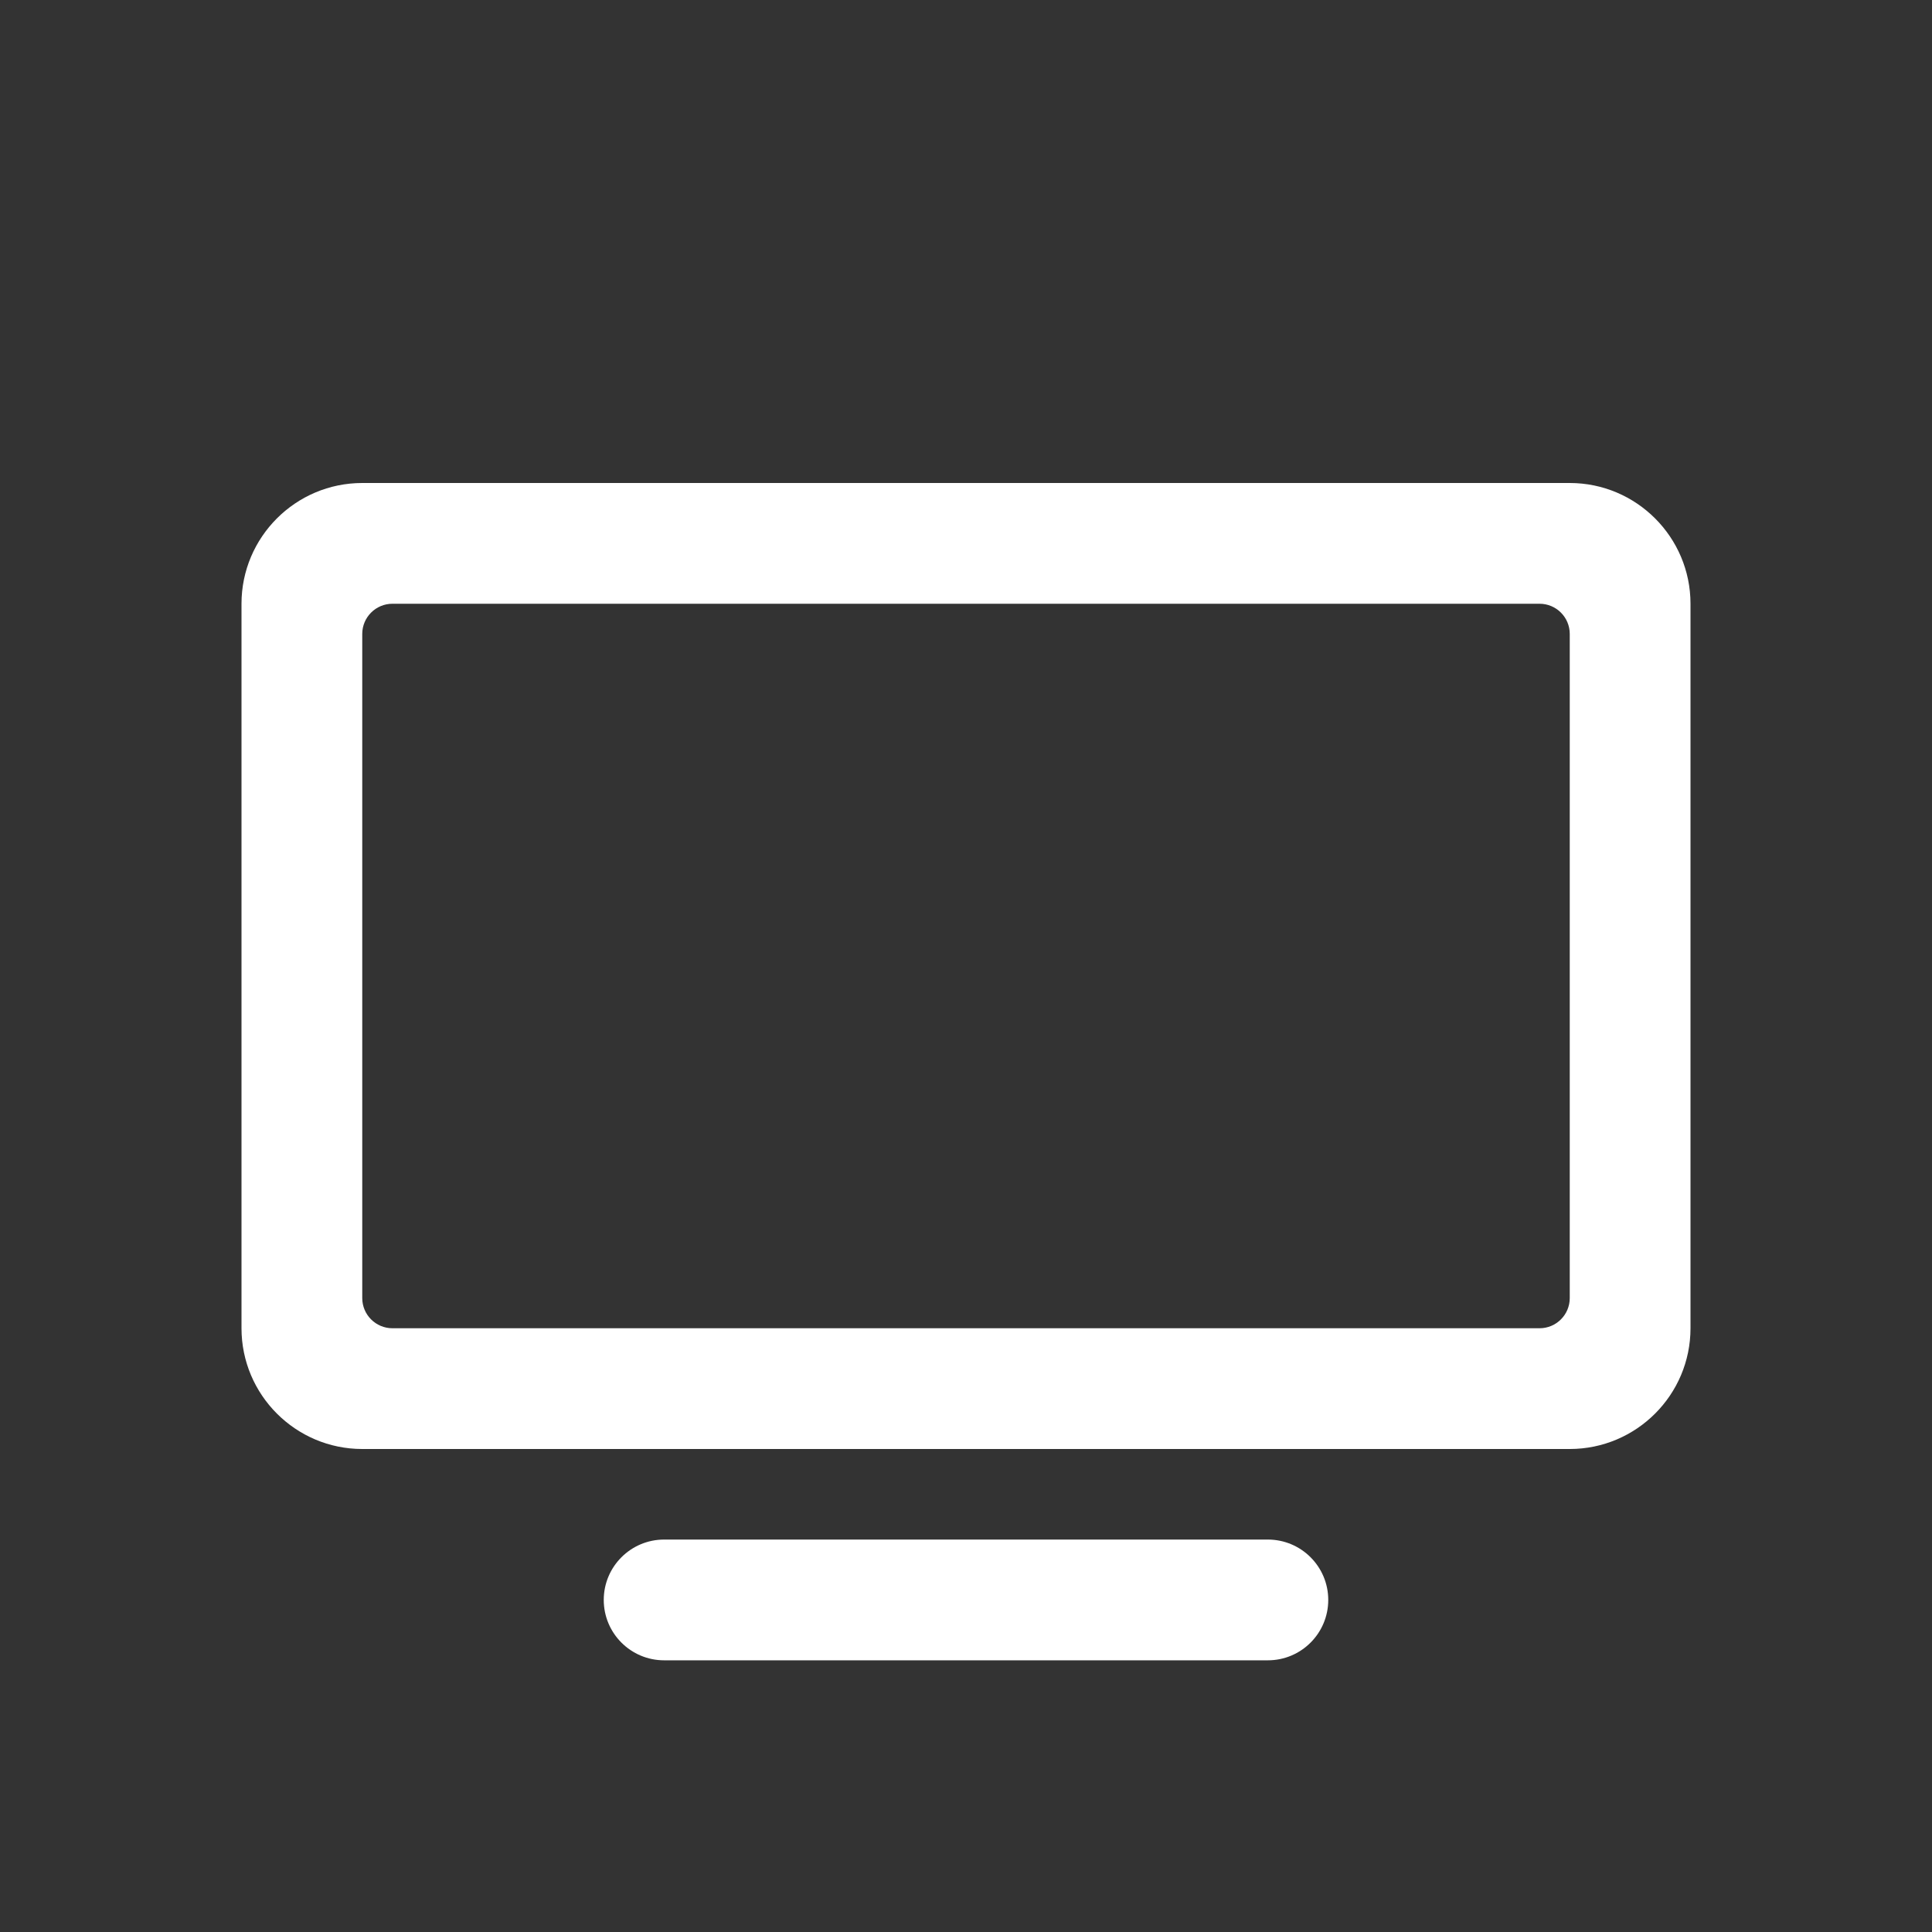 <svg fill="#FFFFFF" xmlns="http://www.w3.org/2000/svg"  viewBox="0 0 64 64" width="48px" height="48px"><rect x="0" y="0" width="64" height="64" fill="#333333" stroke="none"/><path d="M42 55H22c-1.104 0-2-.896-2-2s.896-2 2-2h20c1.104 0 2 .896 2 2S43.104 55 42 55zM52 48H12c-2.206 0-4-1.794-4-4V20c0-2.206 1.794-4 4-4h40c2.206 0 4 1.794 4 4v24C56 46.206 54.206 48 52 48zM12 21v22c0 .552.448 1 1 1h38c.552 0 1-.448 1-1V21c0-.552-.448-1-1-1H13C12.448 20 12 20.448 12 21z"/></svg>